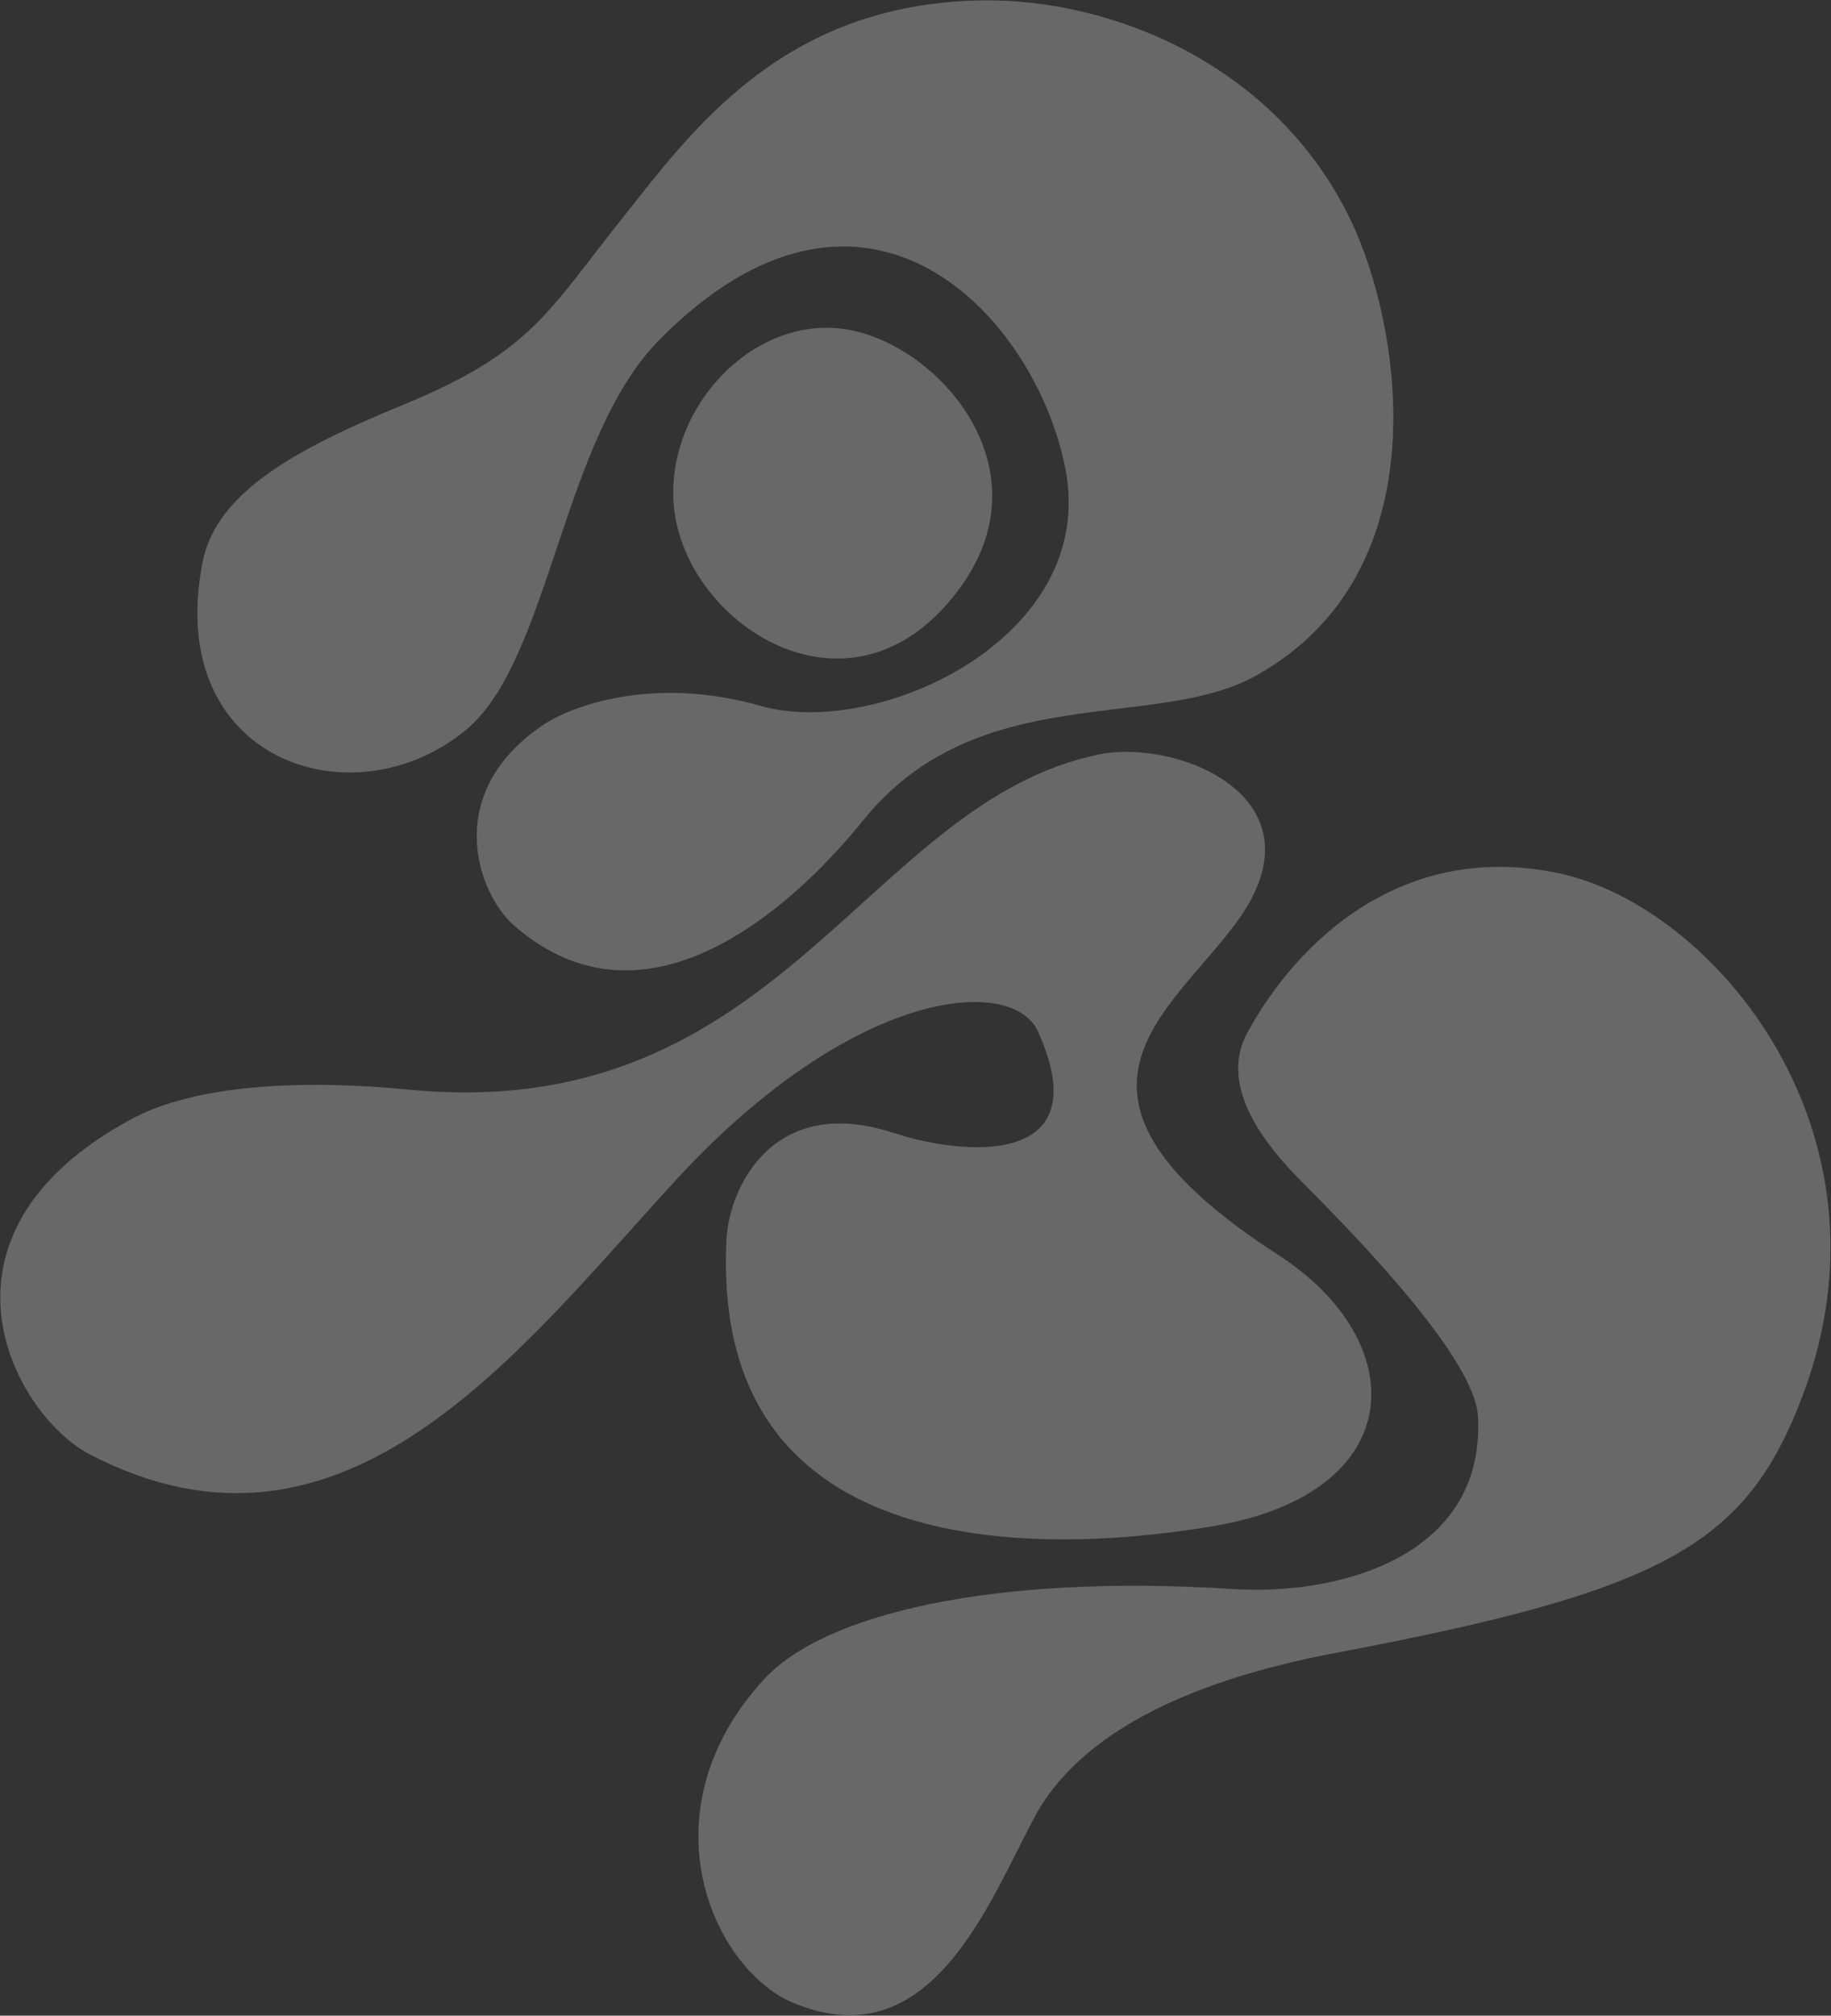 <?xml version="1.0" encoding="UTF-8"?> <svg xmlns="http://www.w3.org/2000/svg" width="2594" height="2855" viewBox="0 0 2594 2855" fill="none"><rect x="0" y="0" width="2594" height="2855" fill="#333333" stroke="none"/><g opacity="0.26"><path d="M1557.68 1068.46C1225.42 1135.92 1105.83 1594.83 578.751 1543.3C425.927 1528.36 276.309 1536.63 186.682 1584.83C-119.57 1749.52 19.702 2004.01 127.237 2059.98C488.247 2247.91 735.765 1912.71 957.284 1671.77C1207.8 1399.29 1434.28 1380.22 1470.69 1461.32C1558.08 1655.94 1362.41 1636.43 1266.28 1604.81C1094.63 1548.34 1033.25 1683.07 1029.4 1753.65C1004.72 2205.32 1451.94 2206.16 1717.38 2161.92C1997.27 2115.28 2001.99 1901.06 1811.18 1777.69C1461.08 1551.32 1655.28 1438.44 1752.36 1305.61C1880.36 1130.46 1668.43 1045.97 1557.68 1068.46Z" fill="white"></path><path d="M2209.91 1237.24C1989.41 1189.7 1838.66 1331.15 1767.02 1463.01C1720.17 1549.24 1813.51 1643.06 1851.91 1681.57C1980.53 1810.58 2090.68 1939.97 2093.95 2006.86C2103.84 2209.31 1889.15 2259.88 1747.93 2250.78C1408.39 2228.88 1167.87 2285.43 1082.37 2378.56C917.408 2558.26 1000.56 2770.95 1112.14 2831.58C1317.42 2928.32 1400.98 2692.9 1466.43 2572.44C1541.52 2434.23 1731.55 2371.62 1890.77 2341.52C2357.74 2253.27 2474.07 2188.75 2554.1 1976.04C2694.67 1602.44 2427.48 1284.15 2209.91 1237.24Z" fill="white"></path><path d="M1077.67 999.812C925.209 956.394 808.182 1000.1 768.725 1027.39C625.434 1124.27 676.869 1265.98 728.082 1310.76C926.699 1484.43 1145.36 1258.28 1222.59 1162.3C1384.41 961.18 1635.59 1036.89 1779.07 957.187C2044.6 809.691 1983.98 459.142 1914.02 312.841C1807.93 90.978 1574.52 -2.333 1390.65 0.572C1105.74 5.075 977.085 189.726 880.977 309.945C778.462 438.179 753.359 498.441 574.38 571.994C426.377 632.816 307.251 694.547 287.181 795.315C231.101 1076.87 499.061 1166.62 660.022 1034.01C778.941 936.039 795.675 621.609 933.891 481.571C1226.15 185.455 1467.59 448.014 1509.45 664.54C1555.56 903.087 1244.07 1047.2 1077.67 999.812Z" fill="white"></path><path d="M1362.42 829.358C1479.61 664.281 1335.04 495.882 1208.77 468.336C1076.92 439.572 947.737 567.926 953.957 707.612C961.676 880.953 1208.46 1046.23 1362.42 829.358Z" fill="white"></path></g></svg> 